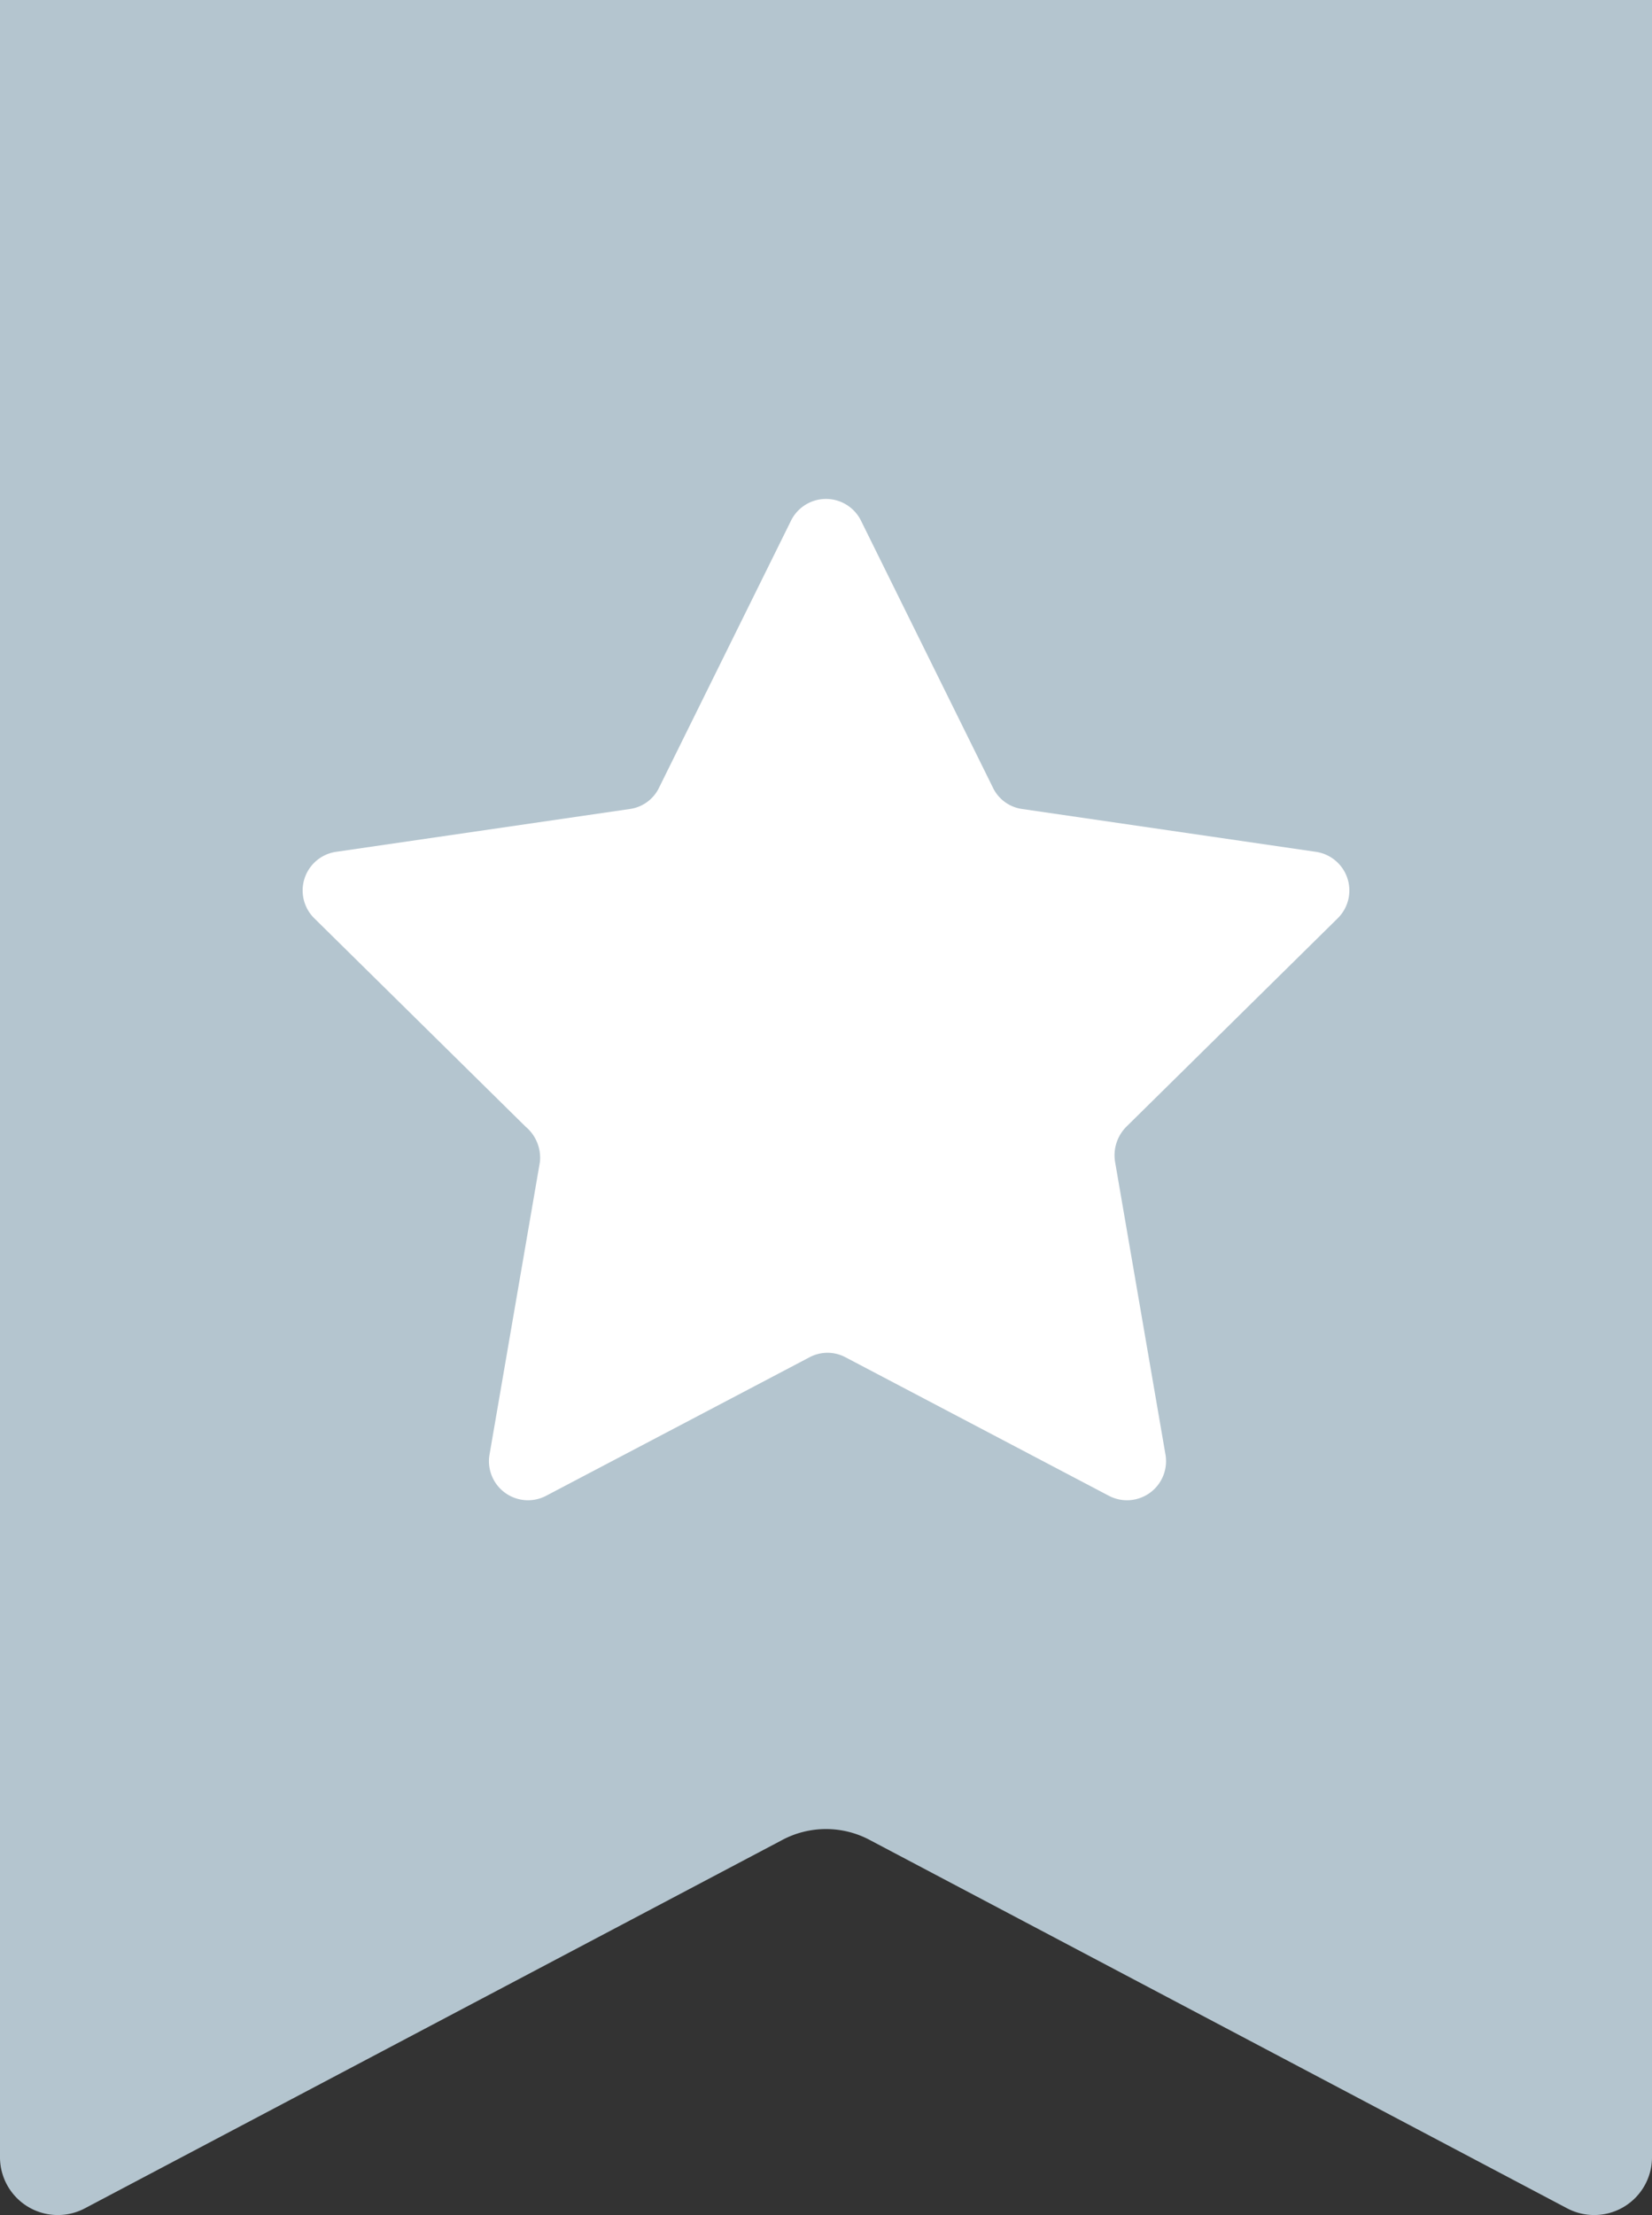 <svg xmlns="http://www.w3.org/2000/svg" viewBox="0 0 22 29.49"><rect x="0" y="0" width="22" height="29.49" fill="#333333" stroke="none"/><defs><style>.cls-1{fill:#b4c5cf;}.cls-2{fill:#fff;}</style></defs><title>icon-favourite</title><g id="Слой_2" data-name="Слой 2"><g id="Layer_1" data-name="Layer 1"><path class="cls-1" d="M22,0H0V28.73a.77.77,0,0,0,1.13.67l9.28-4.9a1.24,1.24,0,0,1,1.18,0l9.28,4.9A.77.77,0,0,0,22,28.73Z"/><path class="cls-2" d="M11.47,6.94l1.75,3.54a.51.51,0,0,0,.39.29l3.91.57a.52.52,0,0,1,.29.89L15,15a.54.54,0,0,0-.15.47l.67,3.89a.52.52,0,0,1-.76.55l-3.5-1.84a.51.51,0,0,0-.48,0l-3.5,1.84a.52.52,0,0,1-.76-.55l.67-3.89A.54.54,0,0,0,7,15L4.19,12.23a.52.52,0,0,1,.29-.89l3.91-.57a.51.51,0,0,0,.39-.29l1.75-3.54A.52.52,0,0,1,11.47,6.94Z"/></g></g></svg>